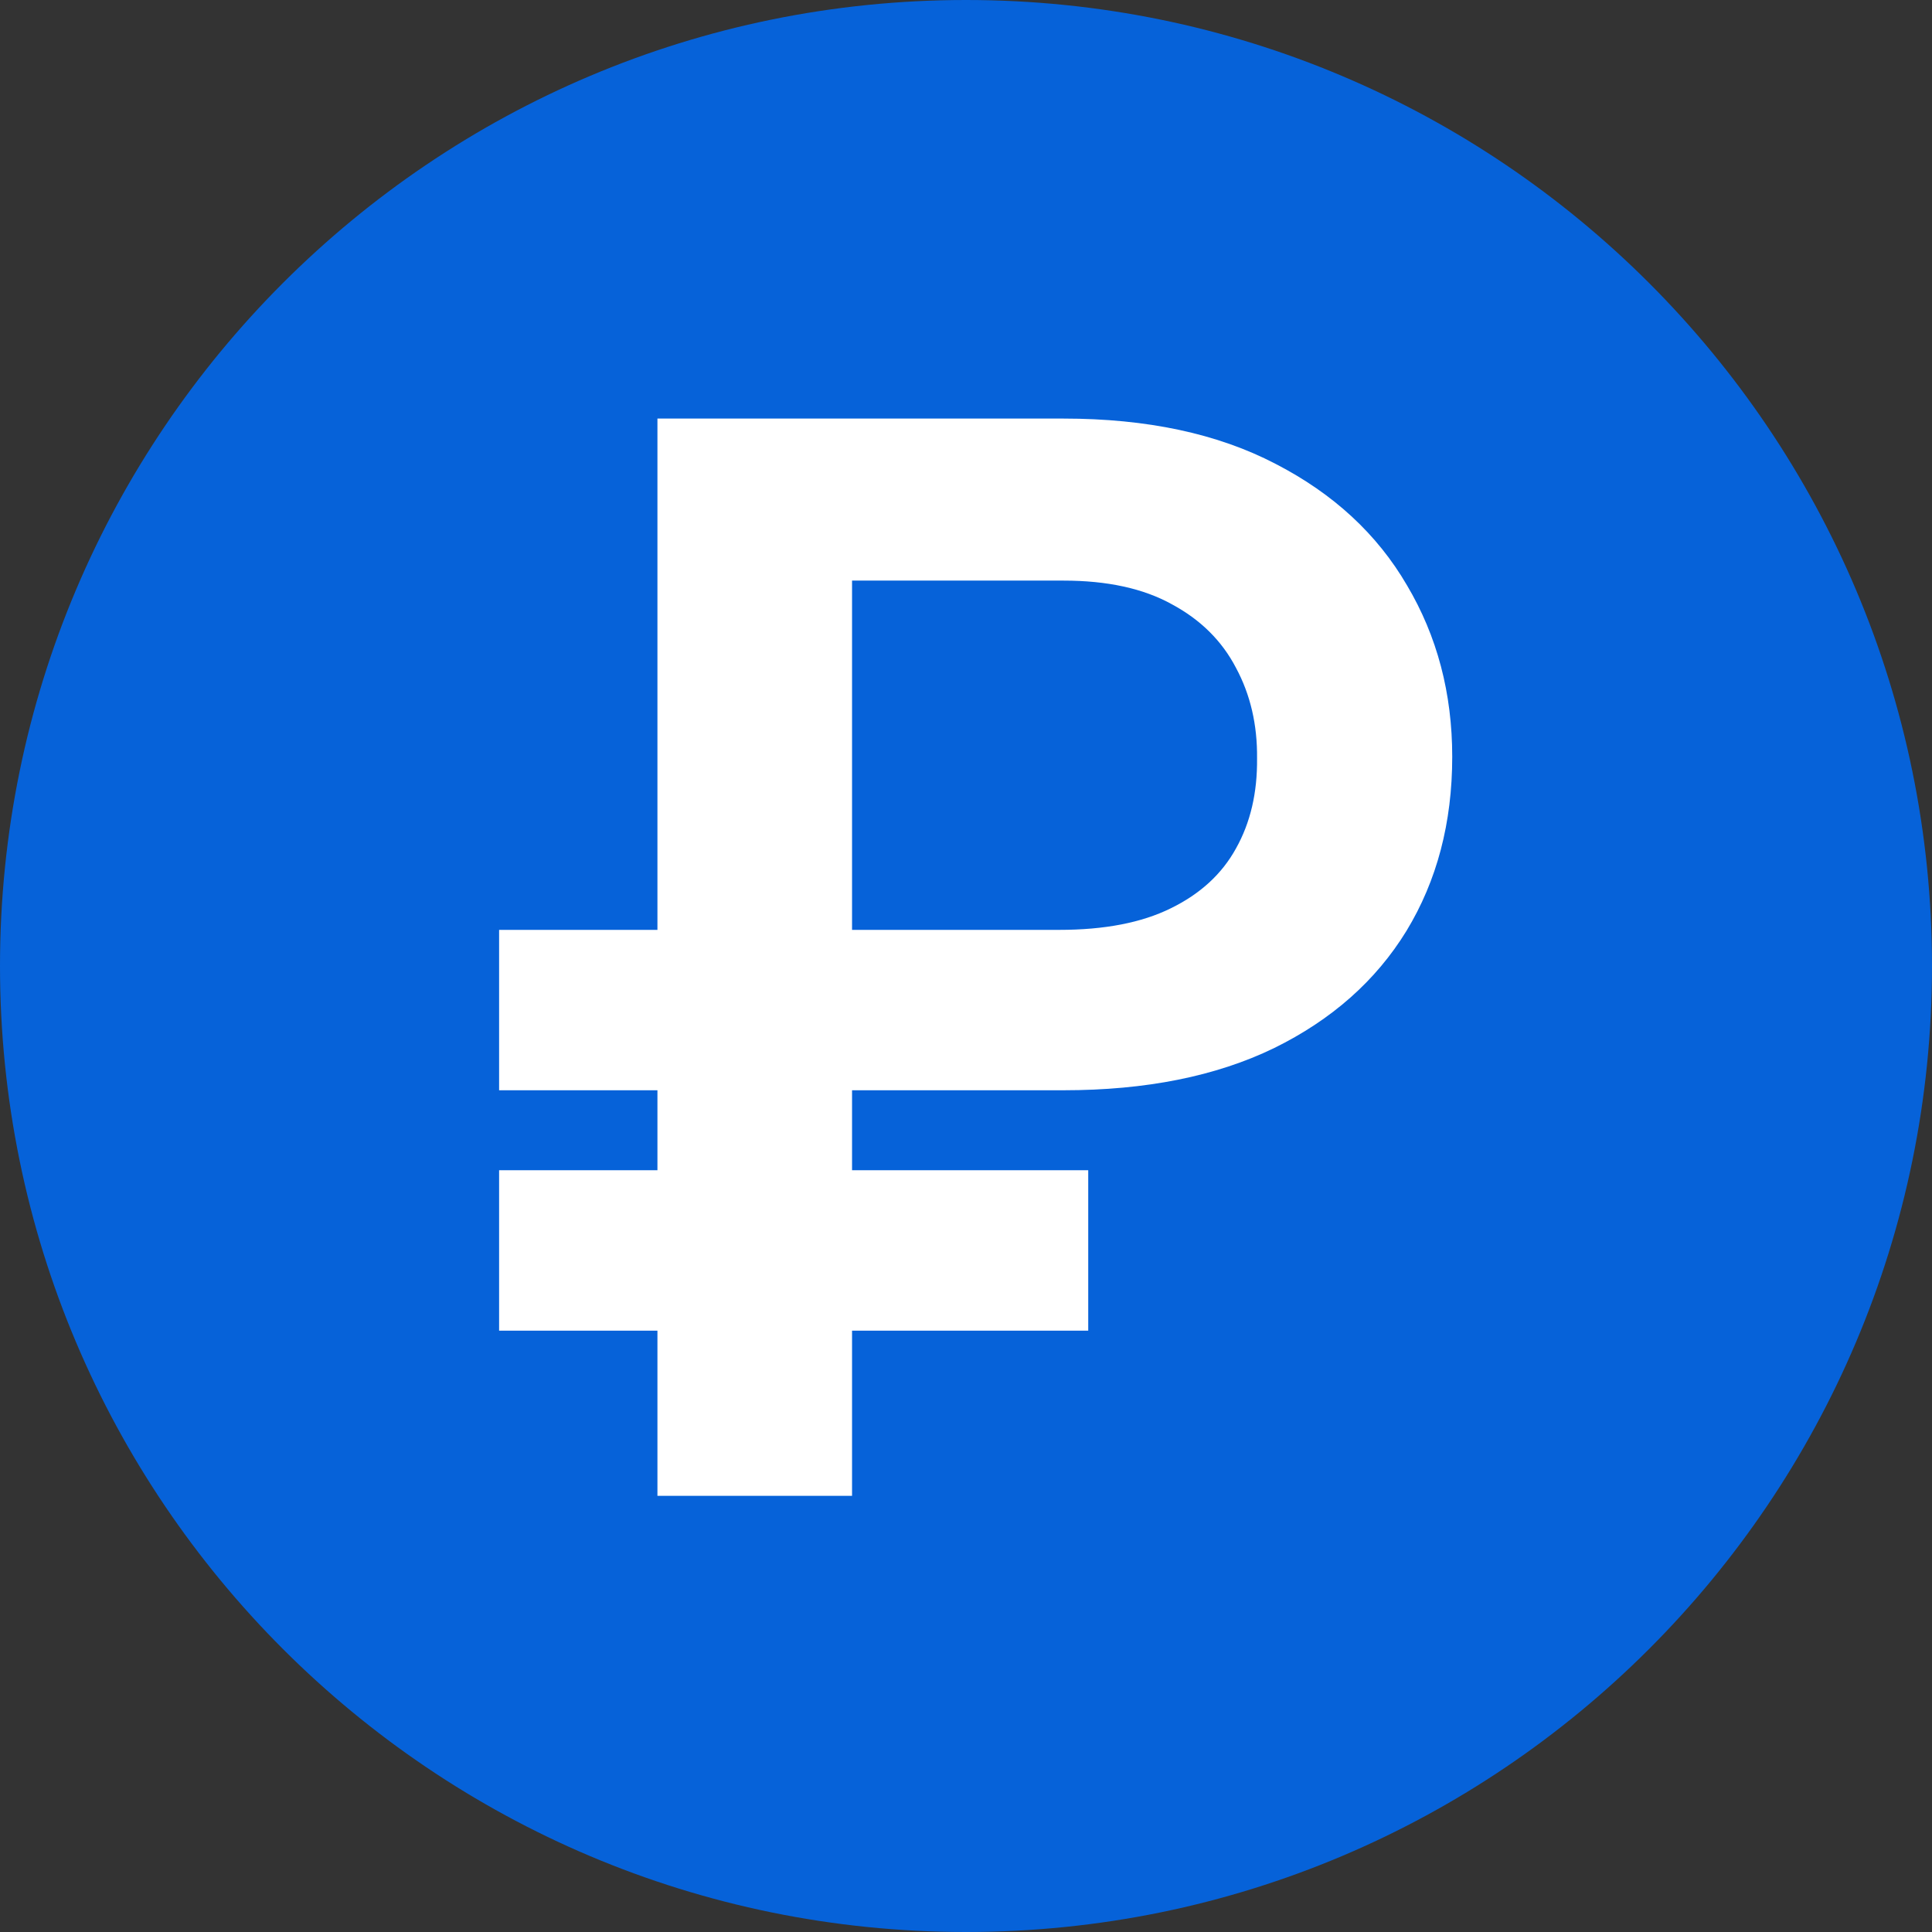 <svg fill="none" height="60" viewBox="0 0 60 60" width="60" xmlns="http://www.w3.org/2000/svg"><rect x="0" y="0" width="60" height="60" fill="#333333" stroke="none"/><path d="m60 30c0 16.566-13.434 30-30 30s-30-13.434-30-30 13.434-30 30-30 30 13.434 30 30z" fill="#0662d9"/><path d="m33.028 33.86h-17.528v-4.982h17.397c1.405 0 2.559-.223 3.463-.67.915-.447 1.59-1.067 2.026-1.862.446-.795.664-1.726.653-2.793.011-1.046-.207-1.982-.653-2.81-.436-.839-1.1-1.497-1.993-1.977-.882-.49-2.004-.735-3.365-.735h-6.567v28.423h-6.044v-33.455h12.611c2.592 0 4.786.468 6.583 1.405 1.797.926 3.158 2.183 4.084 3.773.937 1.579 1.405 3.354 1.405 5.325 0 2.047-.474 3.85-1.421 5.407-.948 1.546-2.32 2.761-4.117 3.643-1.797.871-3.975 1.307-6.534 1.307zm.768 2.483v4.982h-18.296v-4.982z" fill="#fff"/></svg>